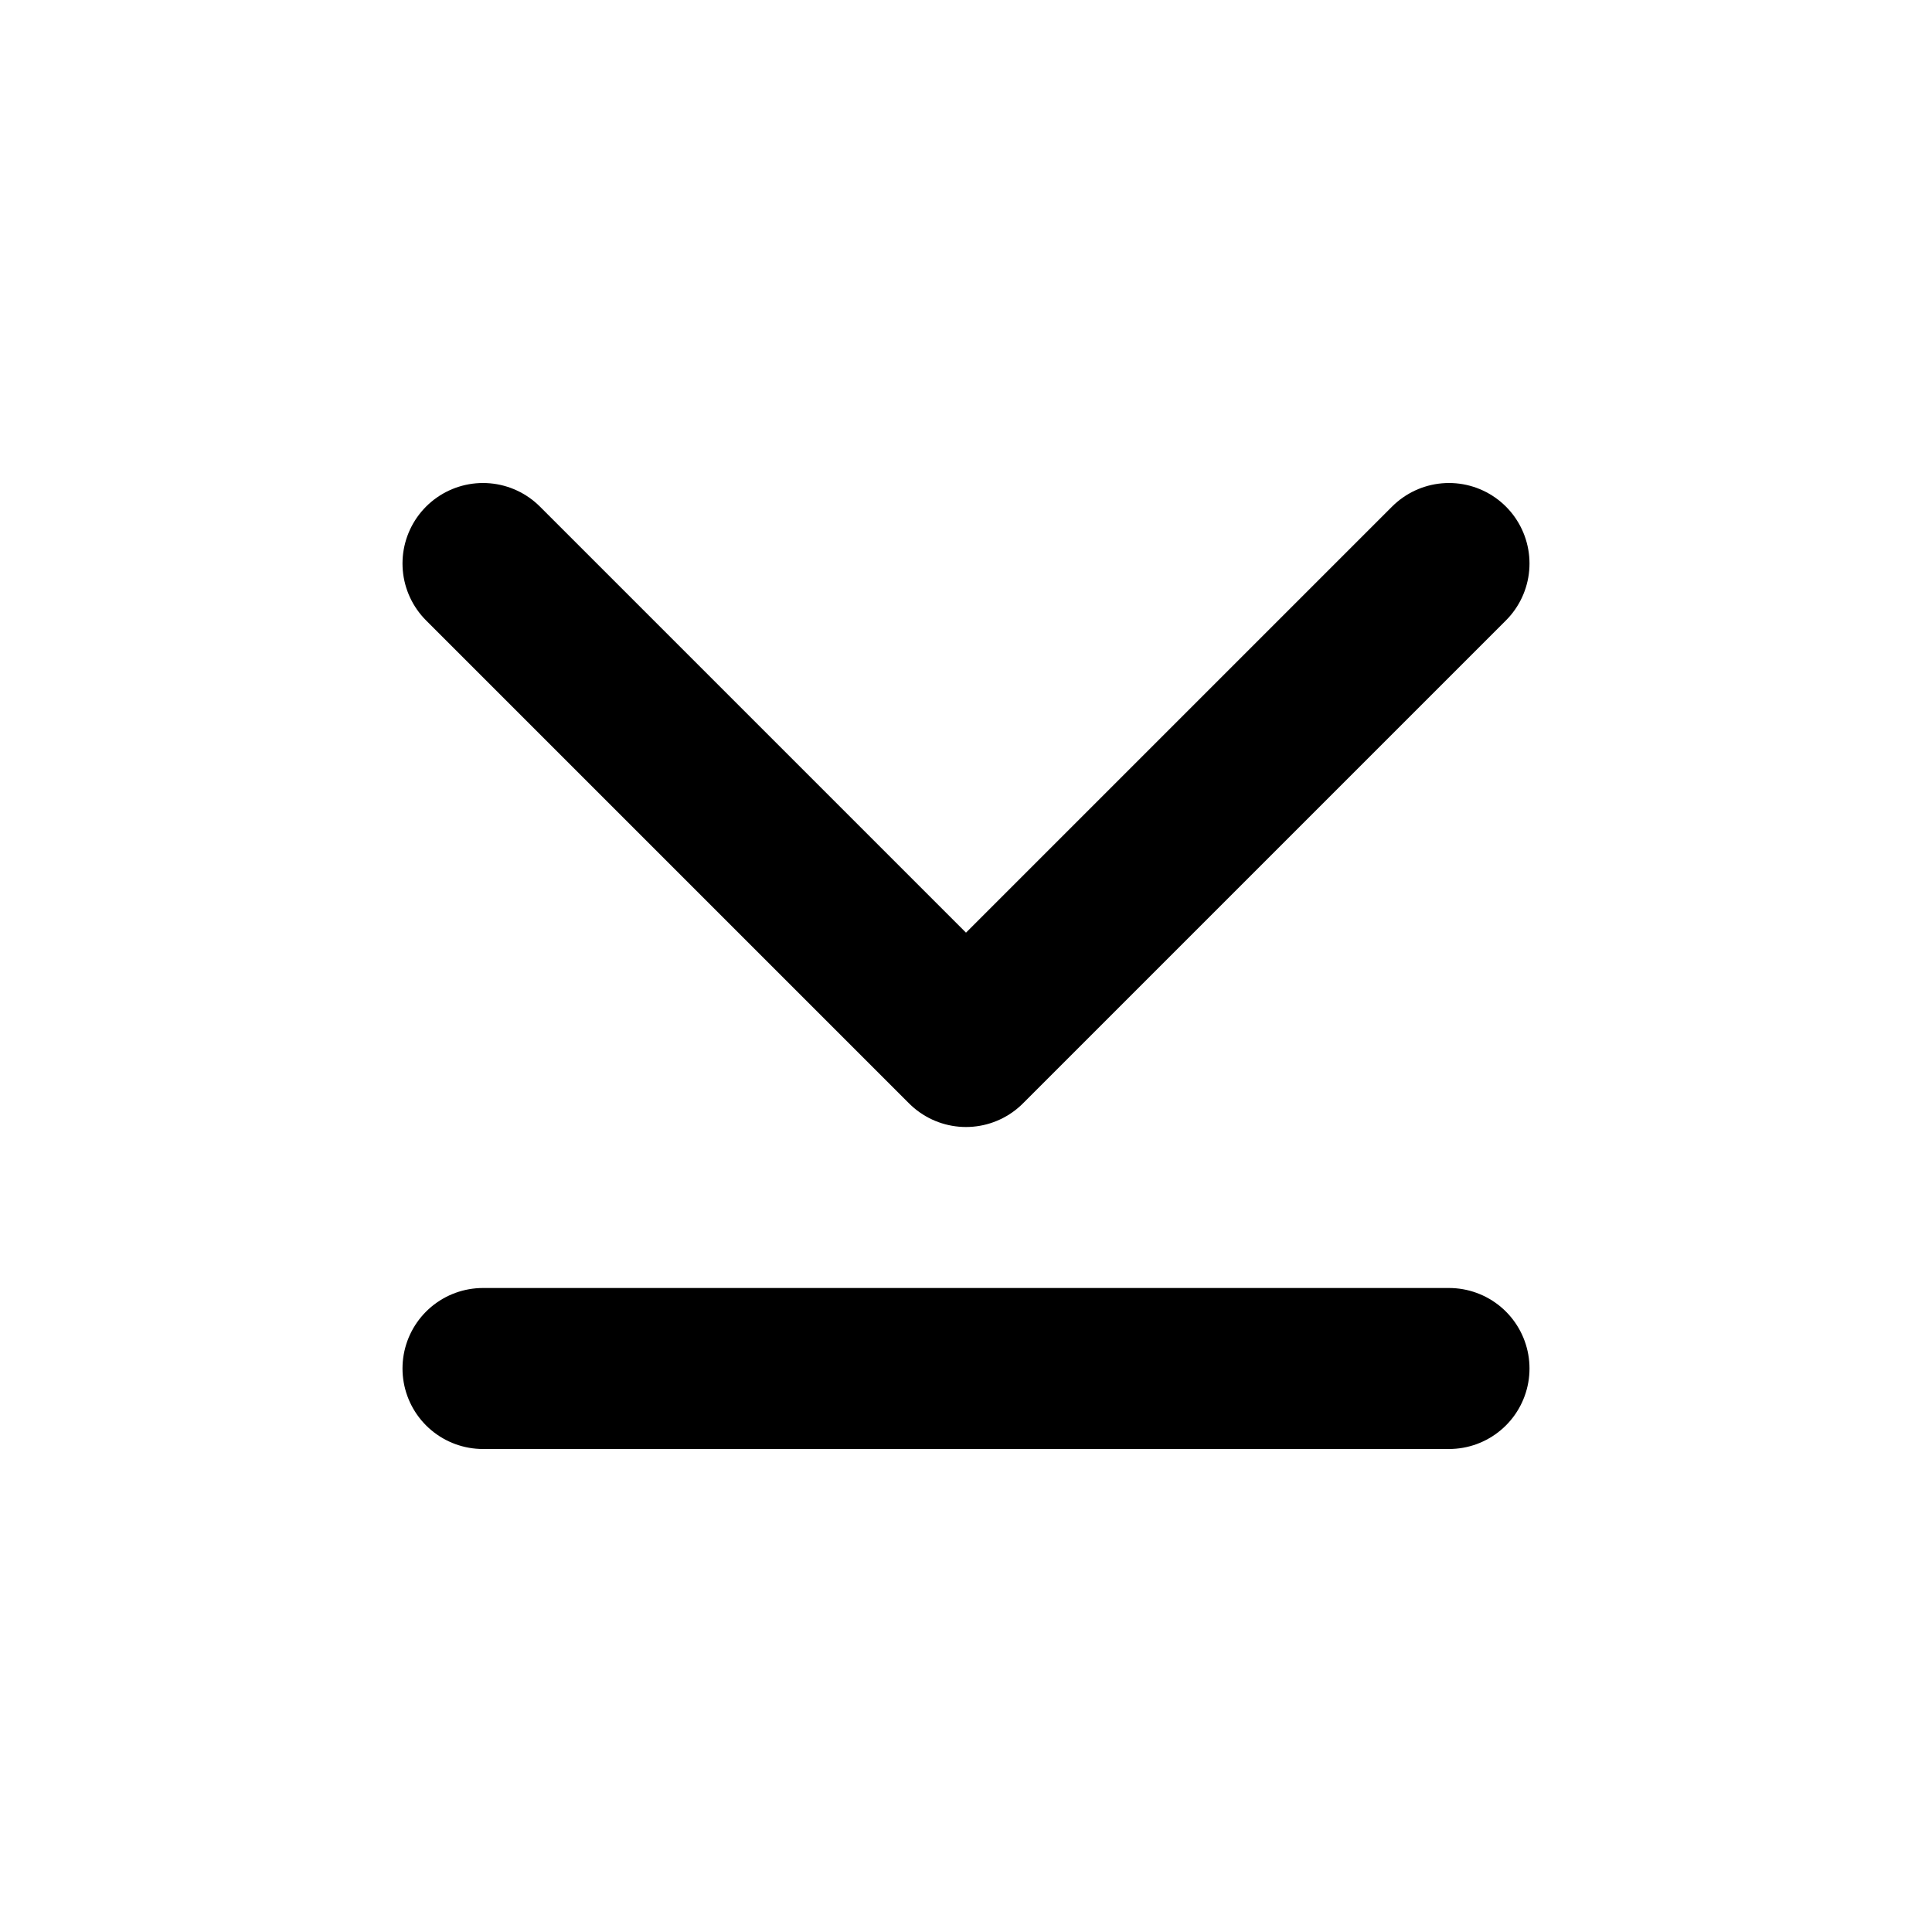 <svg width="48" height="48" viewBox="0 0 48 48" fill="none" xmlns="http://www.w3.org/2000/svg">
<path d="M36 14L24 26L12 14" stroke="black" stroke-width="4" stroke-linecap="round" stroke-linejoin="round"/>
<path d="M12 34H36" stroke="black" stroke-width="4" stroke-linecap="round" stroke-linejoin="round"/>
</svg>